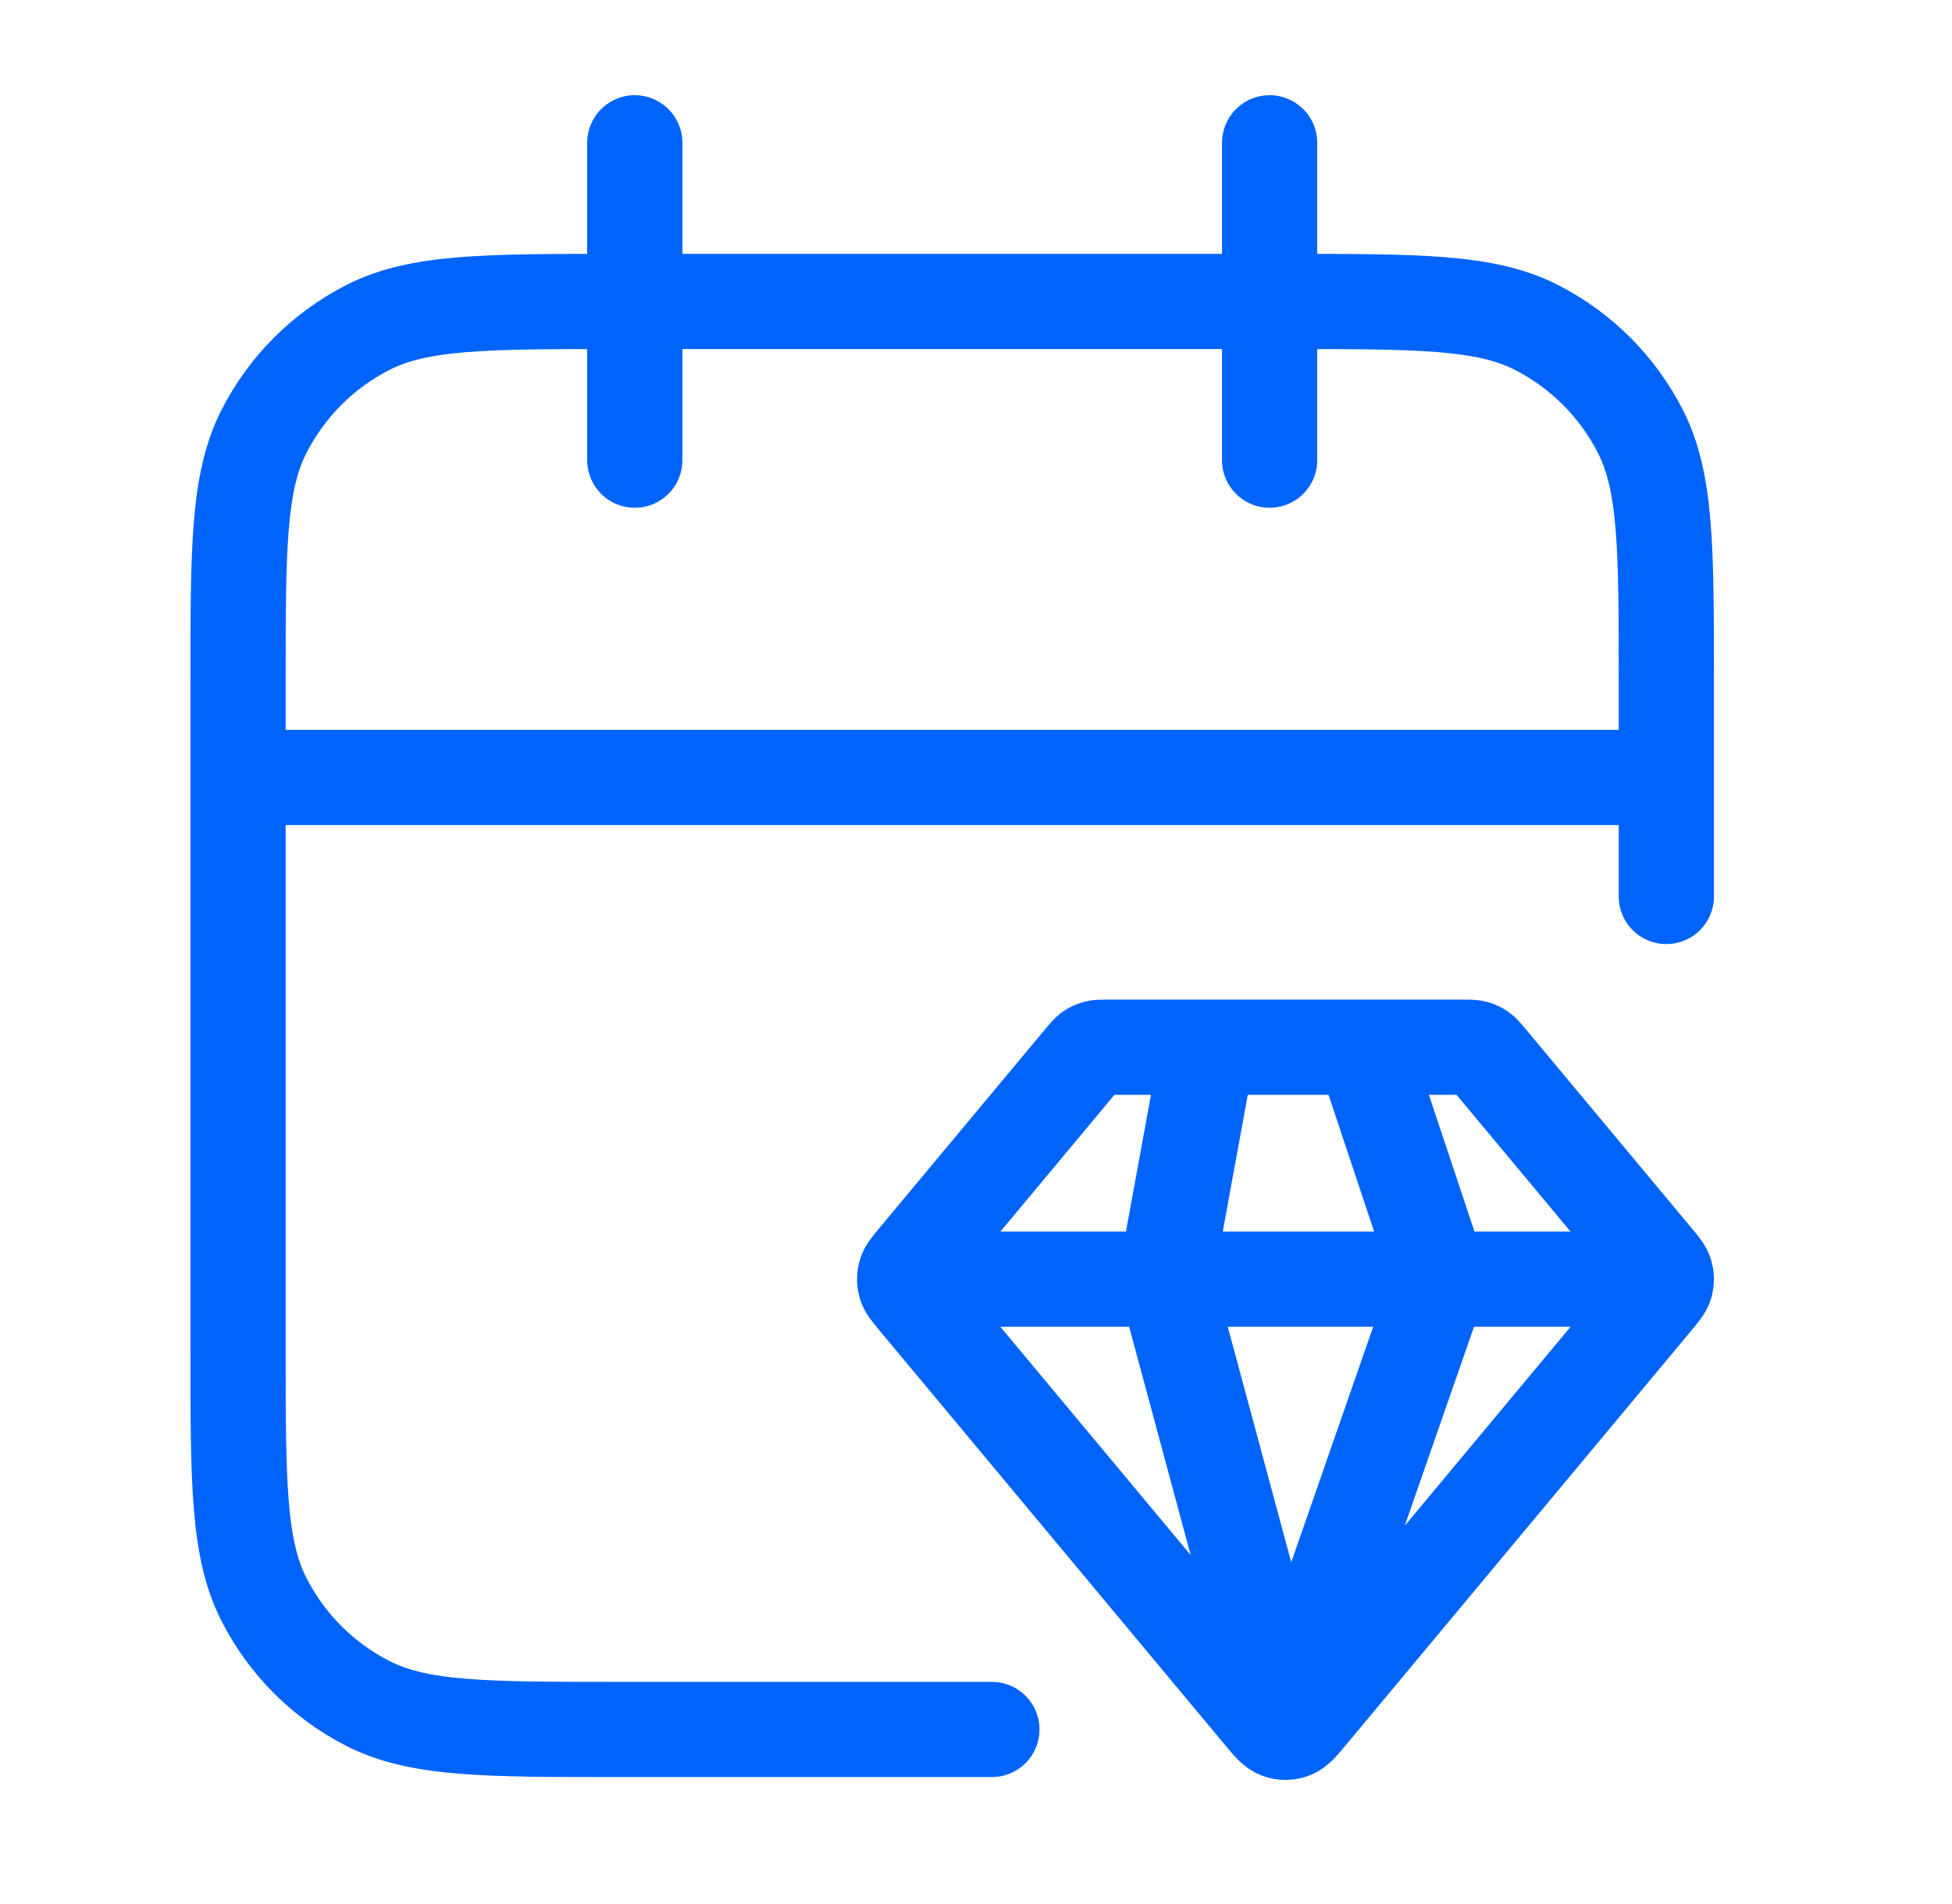 <svg width="41" height="40" viewBox="0 0 41 40" fill="none" xmlns="http://www.w3.org/2000/svg">
<path d="M35 18.833V14.333C35 11.533 35 10.133 34.455 9.063C33.976 8.123 33.211 7.358 32.27 6.878C31.2 6.333 29.8 6.333 27 6.333H13C10.2 6.333 8.8 6.333 7.73 6.878C6.789 7.358 6.024 8.123 5.545 9.063C5 10.133 5 11.533 5 14.333V28.333C5 31.134 5 32.534 5.545 33.603C6.024 34.544 6.789 35.309 7.73 35.788C8.8 36.333 10.2 36.333 13 36.333H20.833M35 16.333H5M26.667 3V9.667M13.333 3V9.667" stroke="#0064FA" stroke-width="2" stroke-linecap="round" stroke-linejoin="round"/>
<path d="M19.284 26.873H34.716M25.375 22L24.483 26.873L27 36.214L30.249 26.873L28.625 22M27.499 36.022L34.776 27.29C34.899 27.142 34.961 27.067 34.984 26.985C35.005 26.912 35.005 26.835 34.984 26.762C34.961 26.68 34.899 26.605 34.776 26.457L31.256 22.234C31.184 22.148 31.149 22.105 31.105 22.074C31.066 22.047 31.023 22.026 30.977 22.014C30.925 22 30.869 22 30.757 22H23.243C23.131 22 23.075 22 23.023 22.014C22.977 22.026 22.934 22.047 22.895 22.074C22.851 22.105 22.816 22.148 22.744 22.234L19.224 26.457C19.101 26.605 19.039 26.68 19.016 26.762C18.995 26.835 18.995 26.912 19.016 26.985C19.039 27.067 19.101 27.142 19.224 27.29L26.501 36.022C26.672 36.227 26.758 36.33 26.861 36.368C26.951 36.401 27.049 36.401 27.139 36.368C27.242 36.33 27.328 36.227 27.499 36.022Z" stroke="#0064FA" stroke-width="2" stroke-linecap="round" stroke-linejoin="round"/>
</svg>
